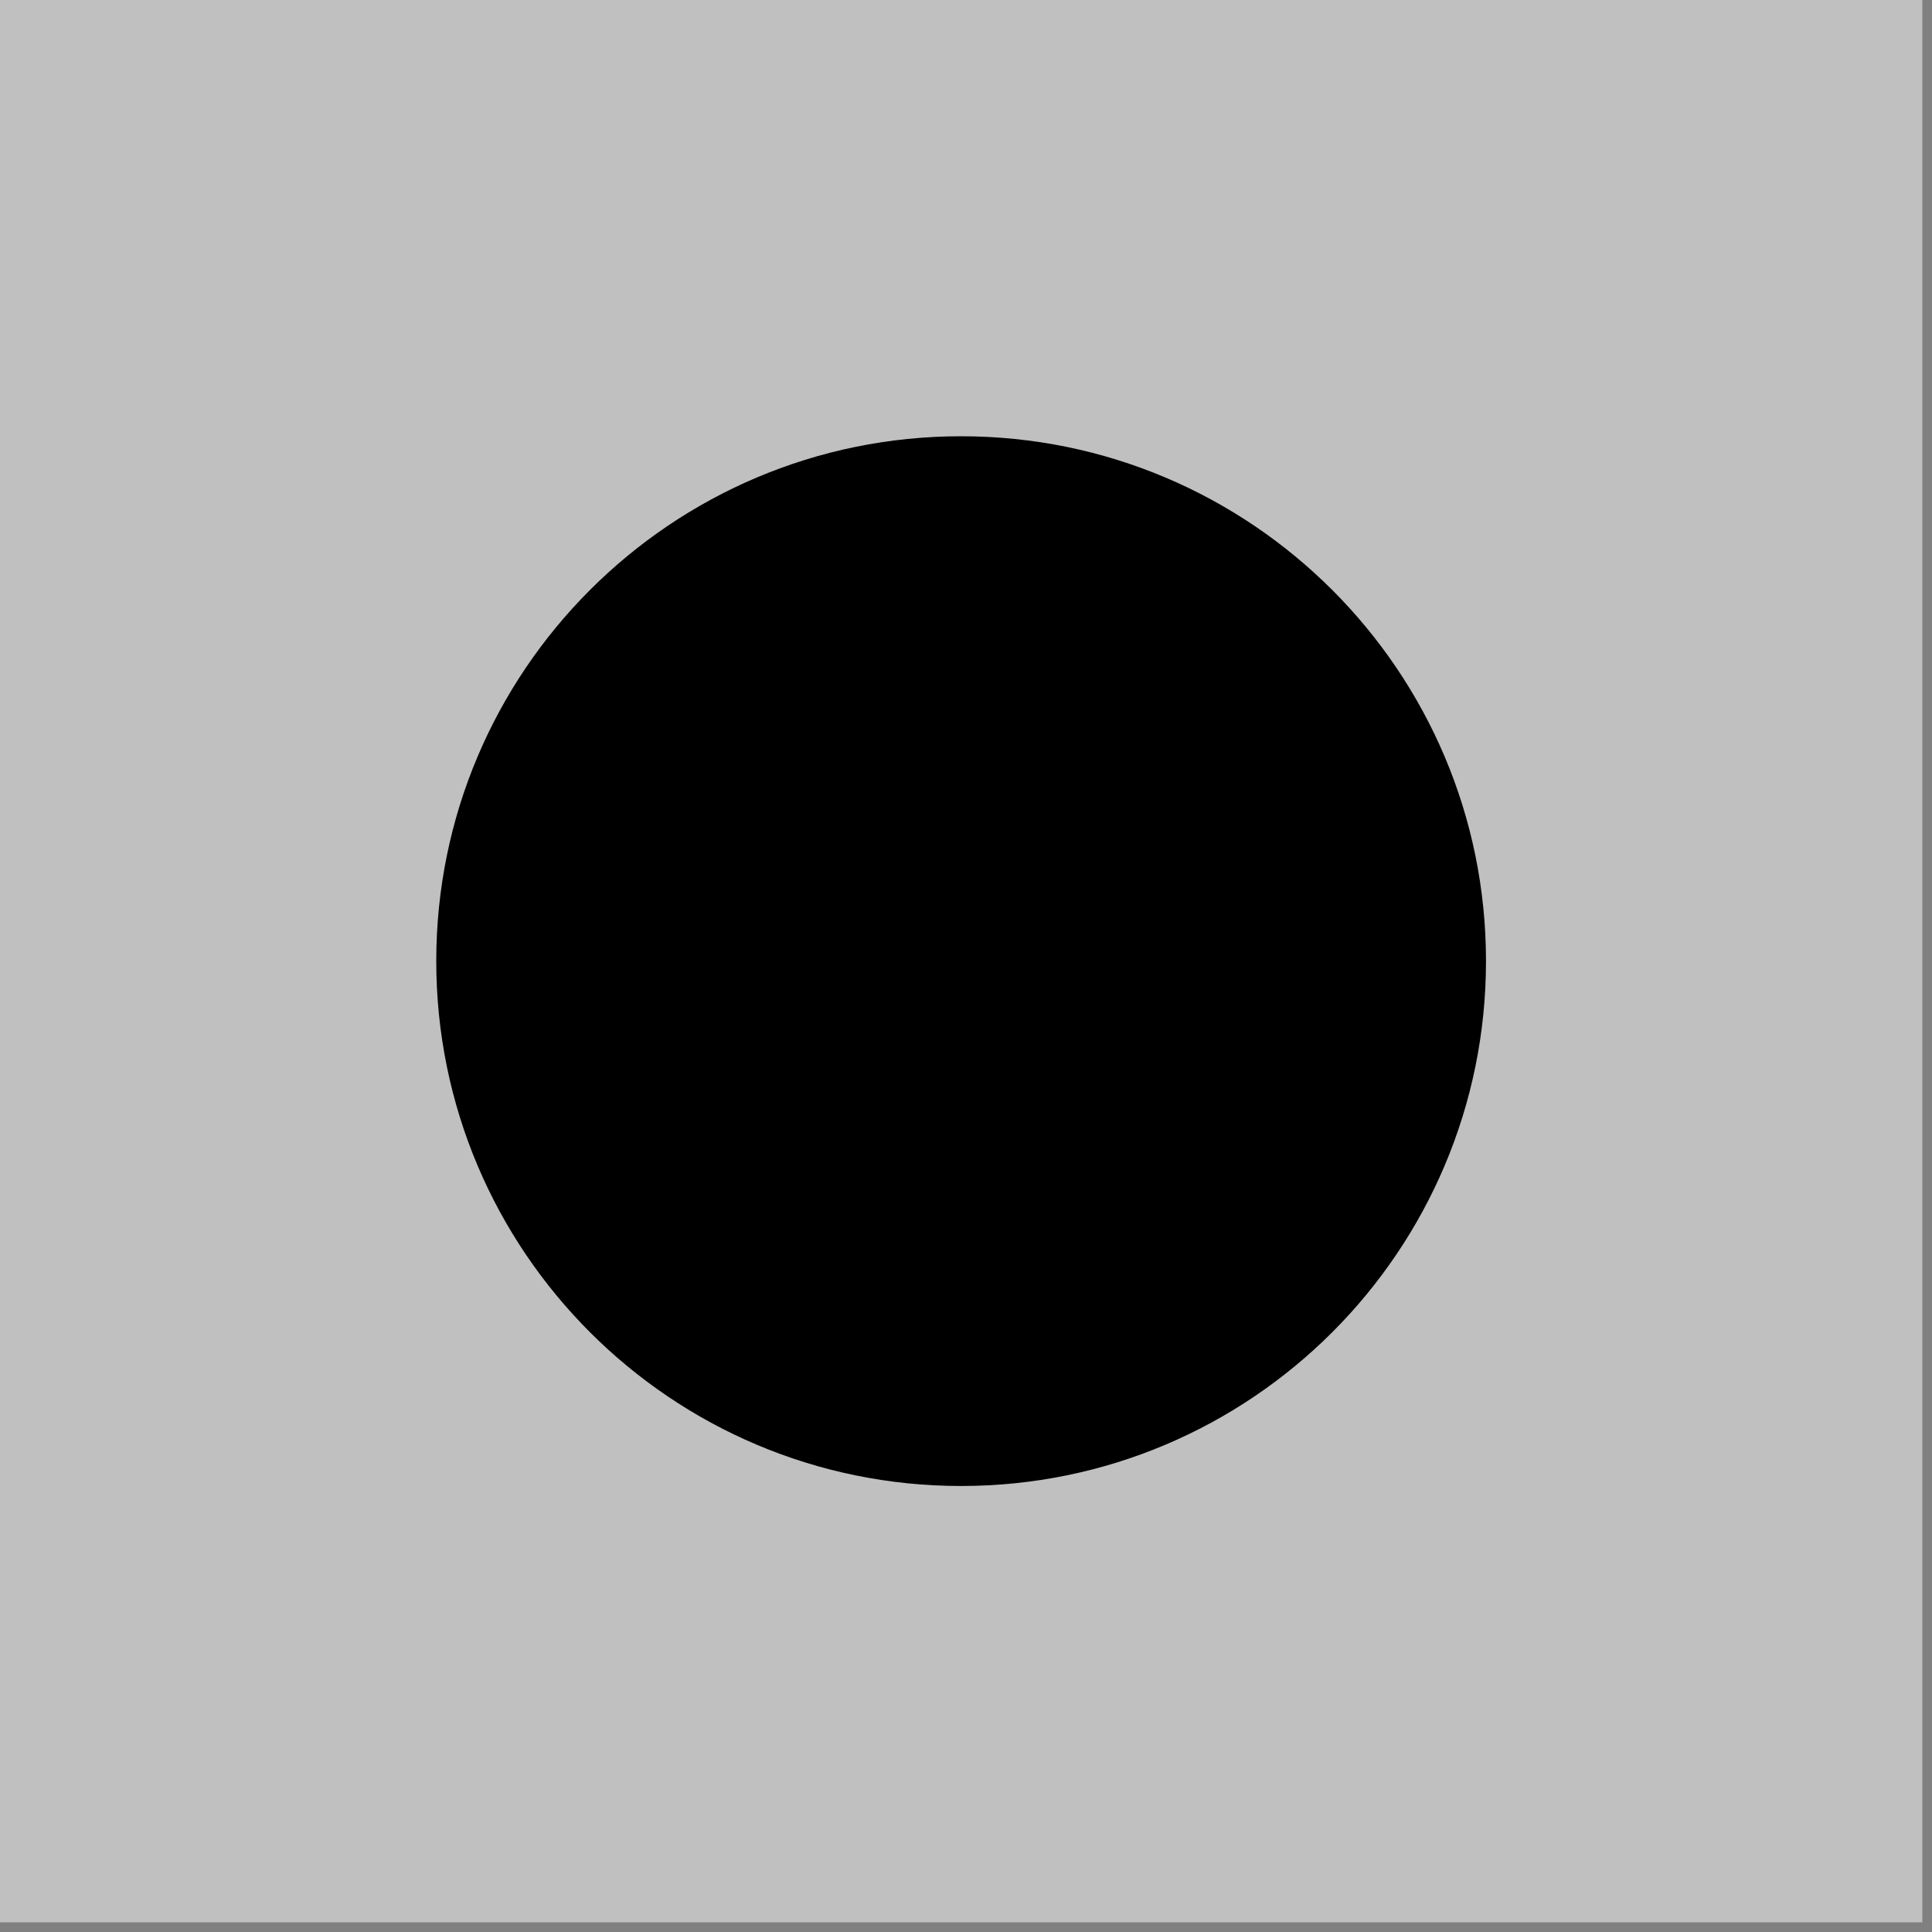 <?xml version="1.0" encoding="UTF-8"?> <svg xmlns="http://www.w3.org/2000/svg" xmlns:xlink="http://www.w3.org/1999/xlink" width="65" zoomAndPan="magnify" viewBox="0 0 48.75 48.75" height="65" preserveAspectRatio="xMidYMid meet" version="1.0"><rect x="0" y="0" width="48.75" height="48.75" fill="#808080" stroke="none"/><defs><clipPath id="4c80fb75af"><path d="M 0 0 L 48.5 0 L 48.5 48.5 L 0 48.5 Z M 0 0 " clip-rule="nonzero"></path></clipPath><clipPath id="cea001d5d6"><path d="M 11.008 11.008 L 37.496 11.008 L 37.496 37.496 L 11.008 37.496 Z M 11.008 11.008 " clip-rule="nonzero"></path></clipPath><clipPath id="24365b93da"><path d="M 24.25 11.008 C 16.938 11.008 11.008 16.938 11.008 24.25 C 11.008 31.566 16.938 37.496 24.25 37.496 C 31.566 37.496 37.496 31.566 37.496 24.25 C 37.496 16.938 31.566 11.008 24.25 11.008 Z M 24.25 11.008 " clip-rule="nonzero"></path></clipPath></defs><g clip-path="url(#4c80fb75af)"><path fill="#ffffff" d="M 0 0 L 48.5 0 L 48.5 48.5 L 0 48.5 Z M 0 0 " fill-opacity="1" fill-rule="nonzero"></path><path fill="#c0c0c0" d="M 0 0 L 48.5 0 L 48.5 48.5 L 0 48.5 Z M 0 0 " fill-opacity="1" fill-rule="nonzero"></path></g><g clip-path="url(#cea001d5d6)"><g clip-path="url(#24365b93da)"><path fill="#000000" d="M 11.008 11.008 L 37.496 11.008 L 37.496 37.496 L 11.008 37.496 Z M 11.008 11.008 " fill-opacity="1" fill-rule="nonzero"></path></g></g></svg> 